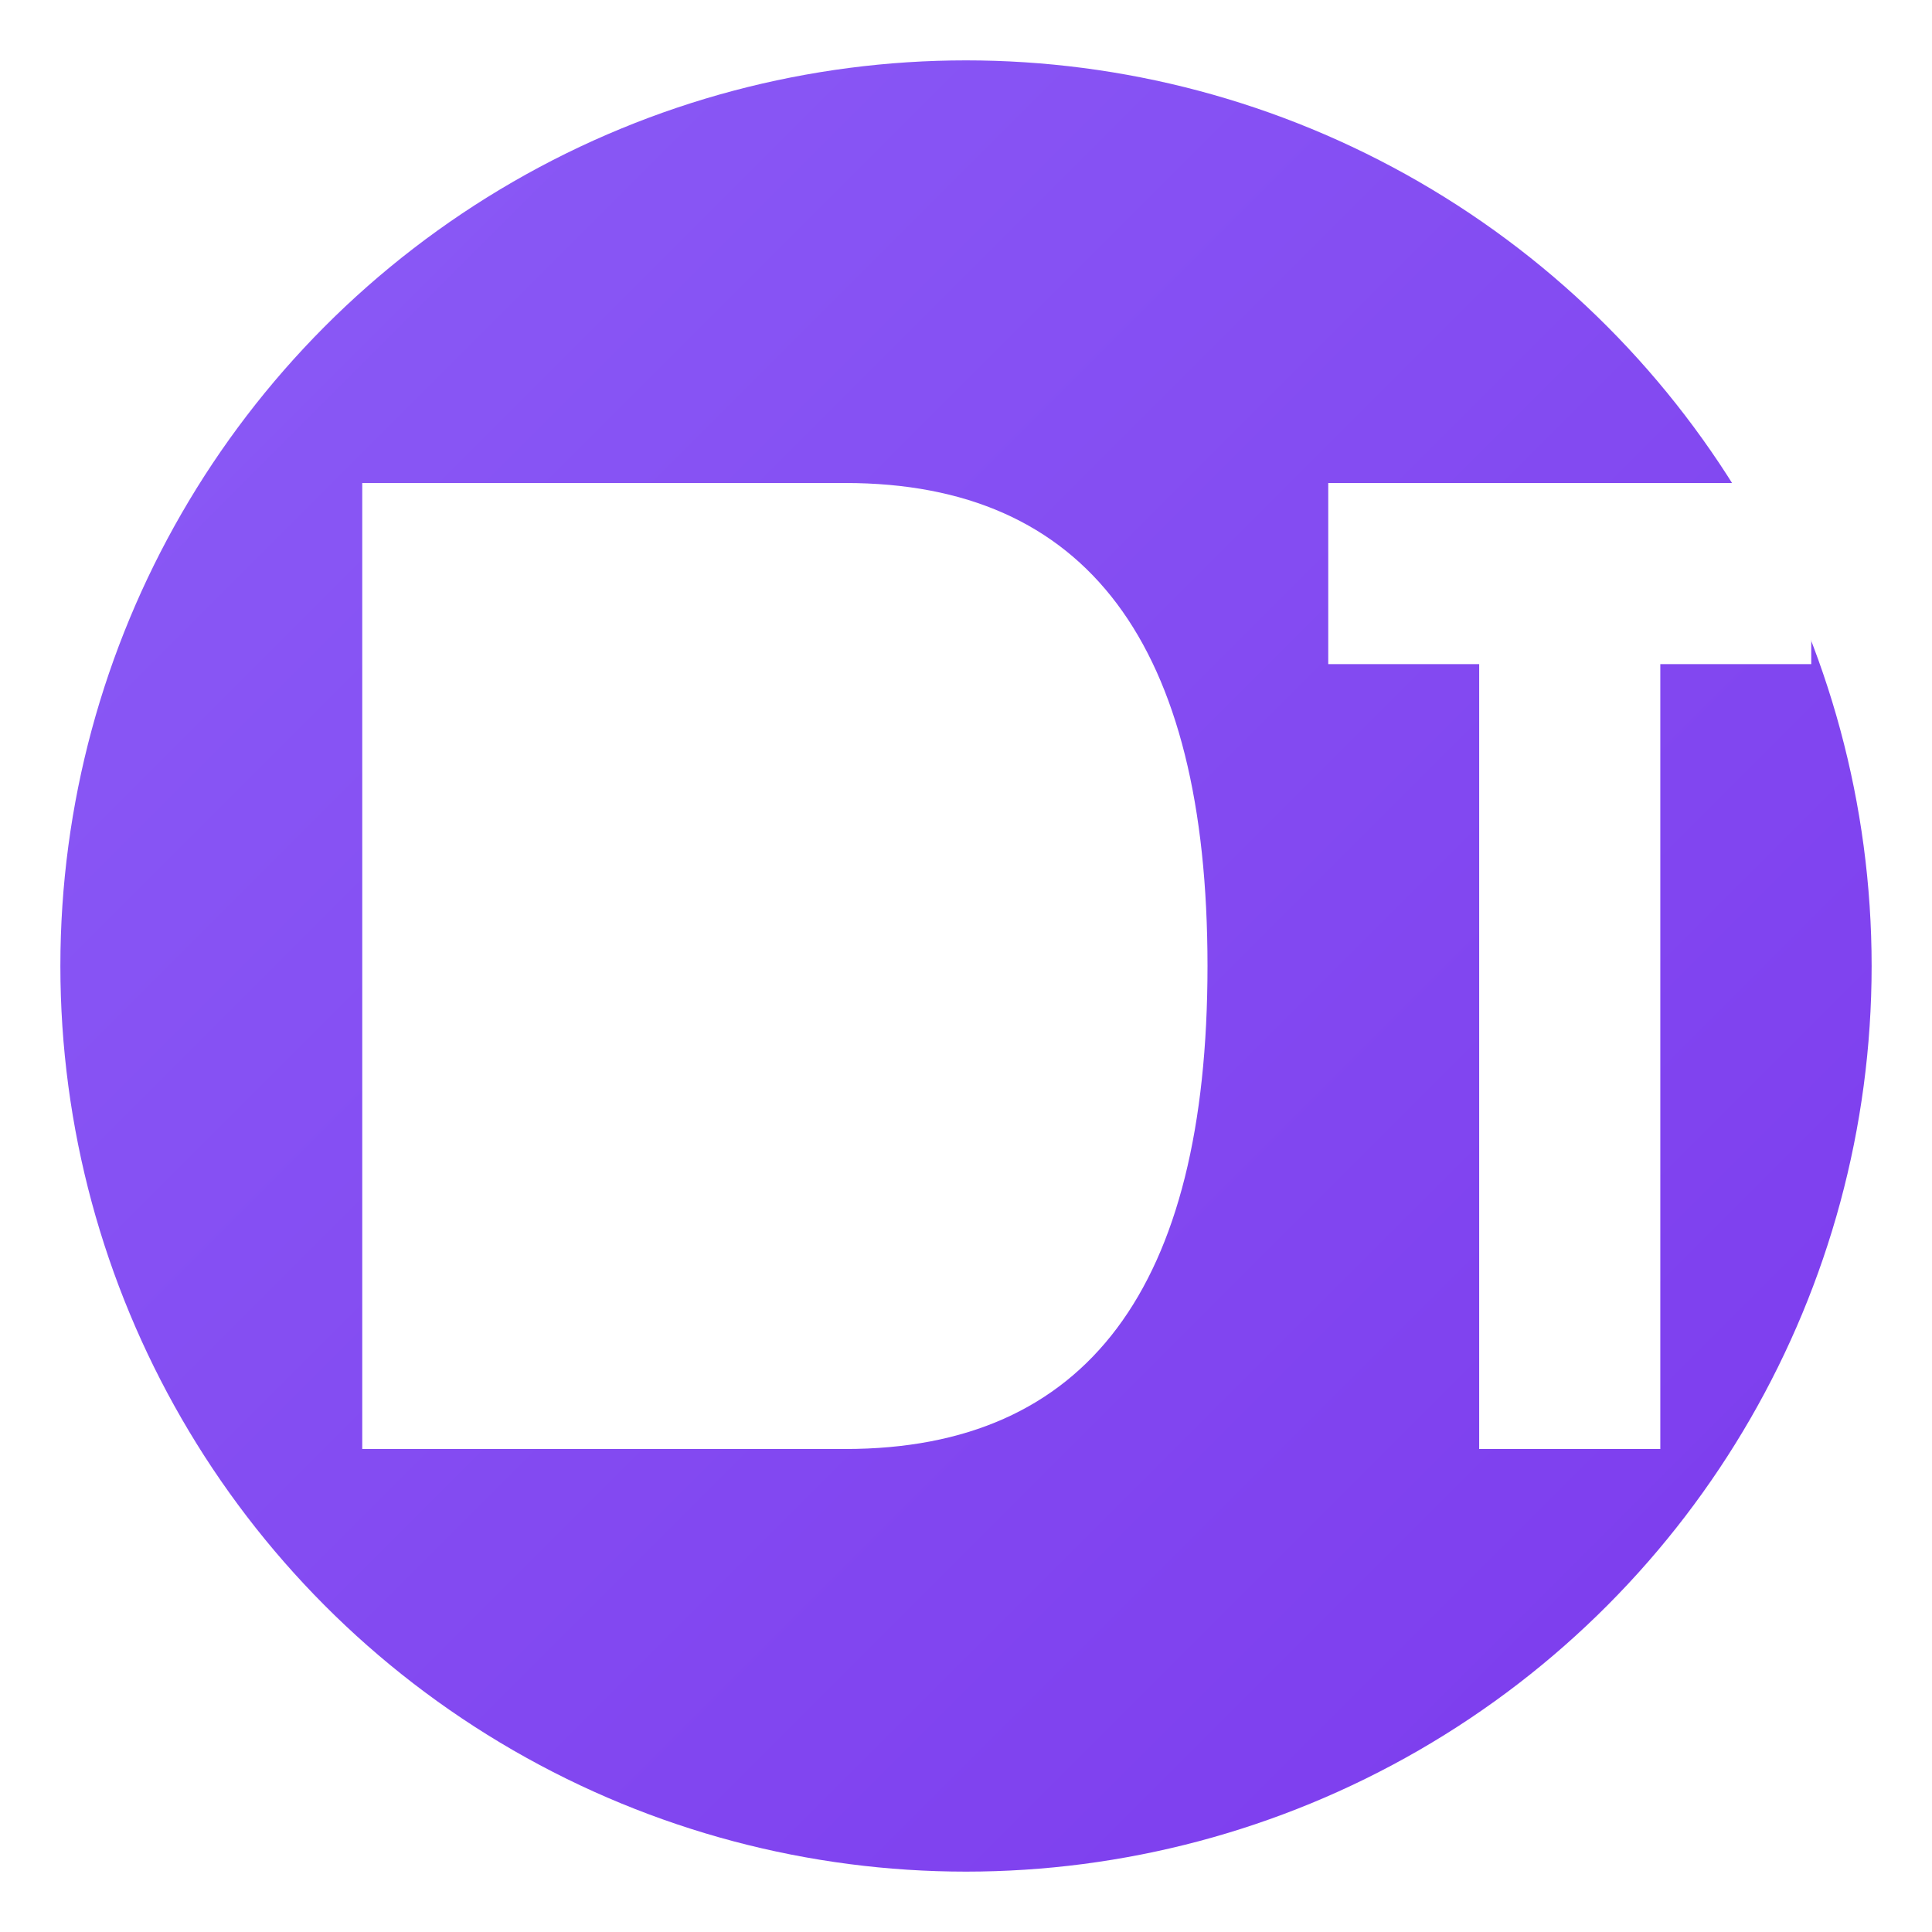 <svg width="32" height="32" viewBox="0 0 32 32" xmlns="http://www.w3.org/2000/svg">
  <defs>
    <linearGradient id="gradient" x1="0%" y1="0%" x2="100%" y2="100%">
      <stop offset="0%" style="stop-color:#8B5CF6;stop-opacity:1" />
      <stop offset="100%" style="stop-color:#7C3AED;stop-opacity:1" />
    </linearGradient>
    <filter id="shadow" x="-20%" y="-20%" width="140%" height="140%">
      <feDropShadow dx="1" dy="1" stdDeviation="1" flood-color="#00000020"/>
    </filter>
  </defs>
  
  <!-- Background circle -->
  <circle cx="16" cy="16" r="15" fill="url(#gradient)" filter="url(#shadow)"/>
  
  <!-- Letter D -->
  <path d="M 6 8 L 6 24 L 14 24 Q 20 24 20 16 Q 20 8 14 8 Z" 
        fill="white" 
        stroke="none"/>
  
  <!-- Letter T -->
  <rect x="22" y="8" width="8" height="3" fill="white"/>
  <rect x="24.5" y="8" width="3" height="16" fill="white"/>
</svg>